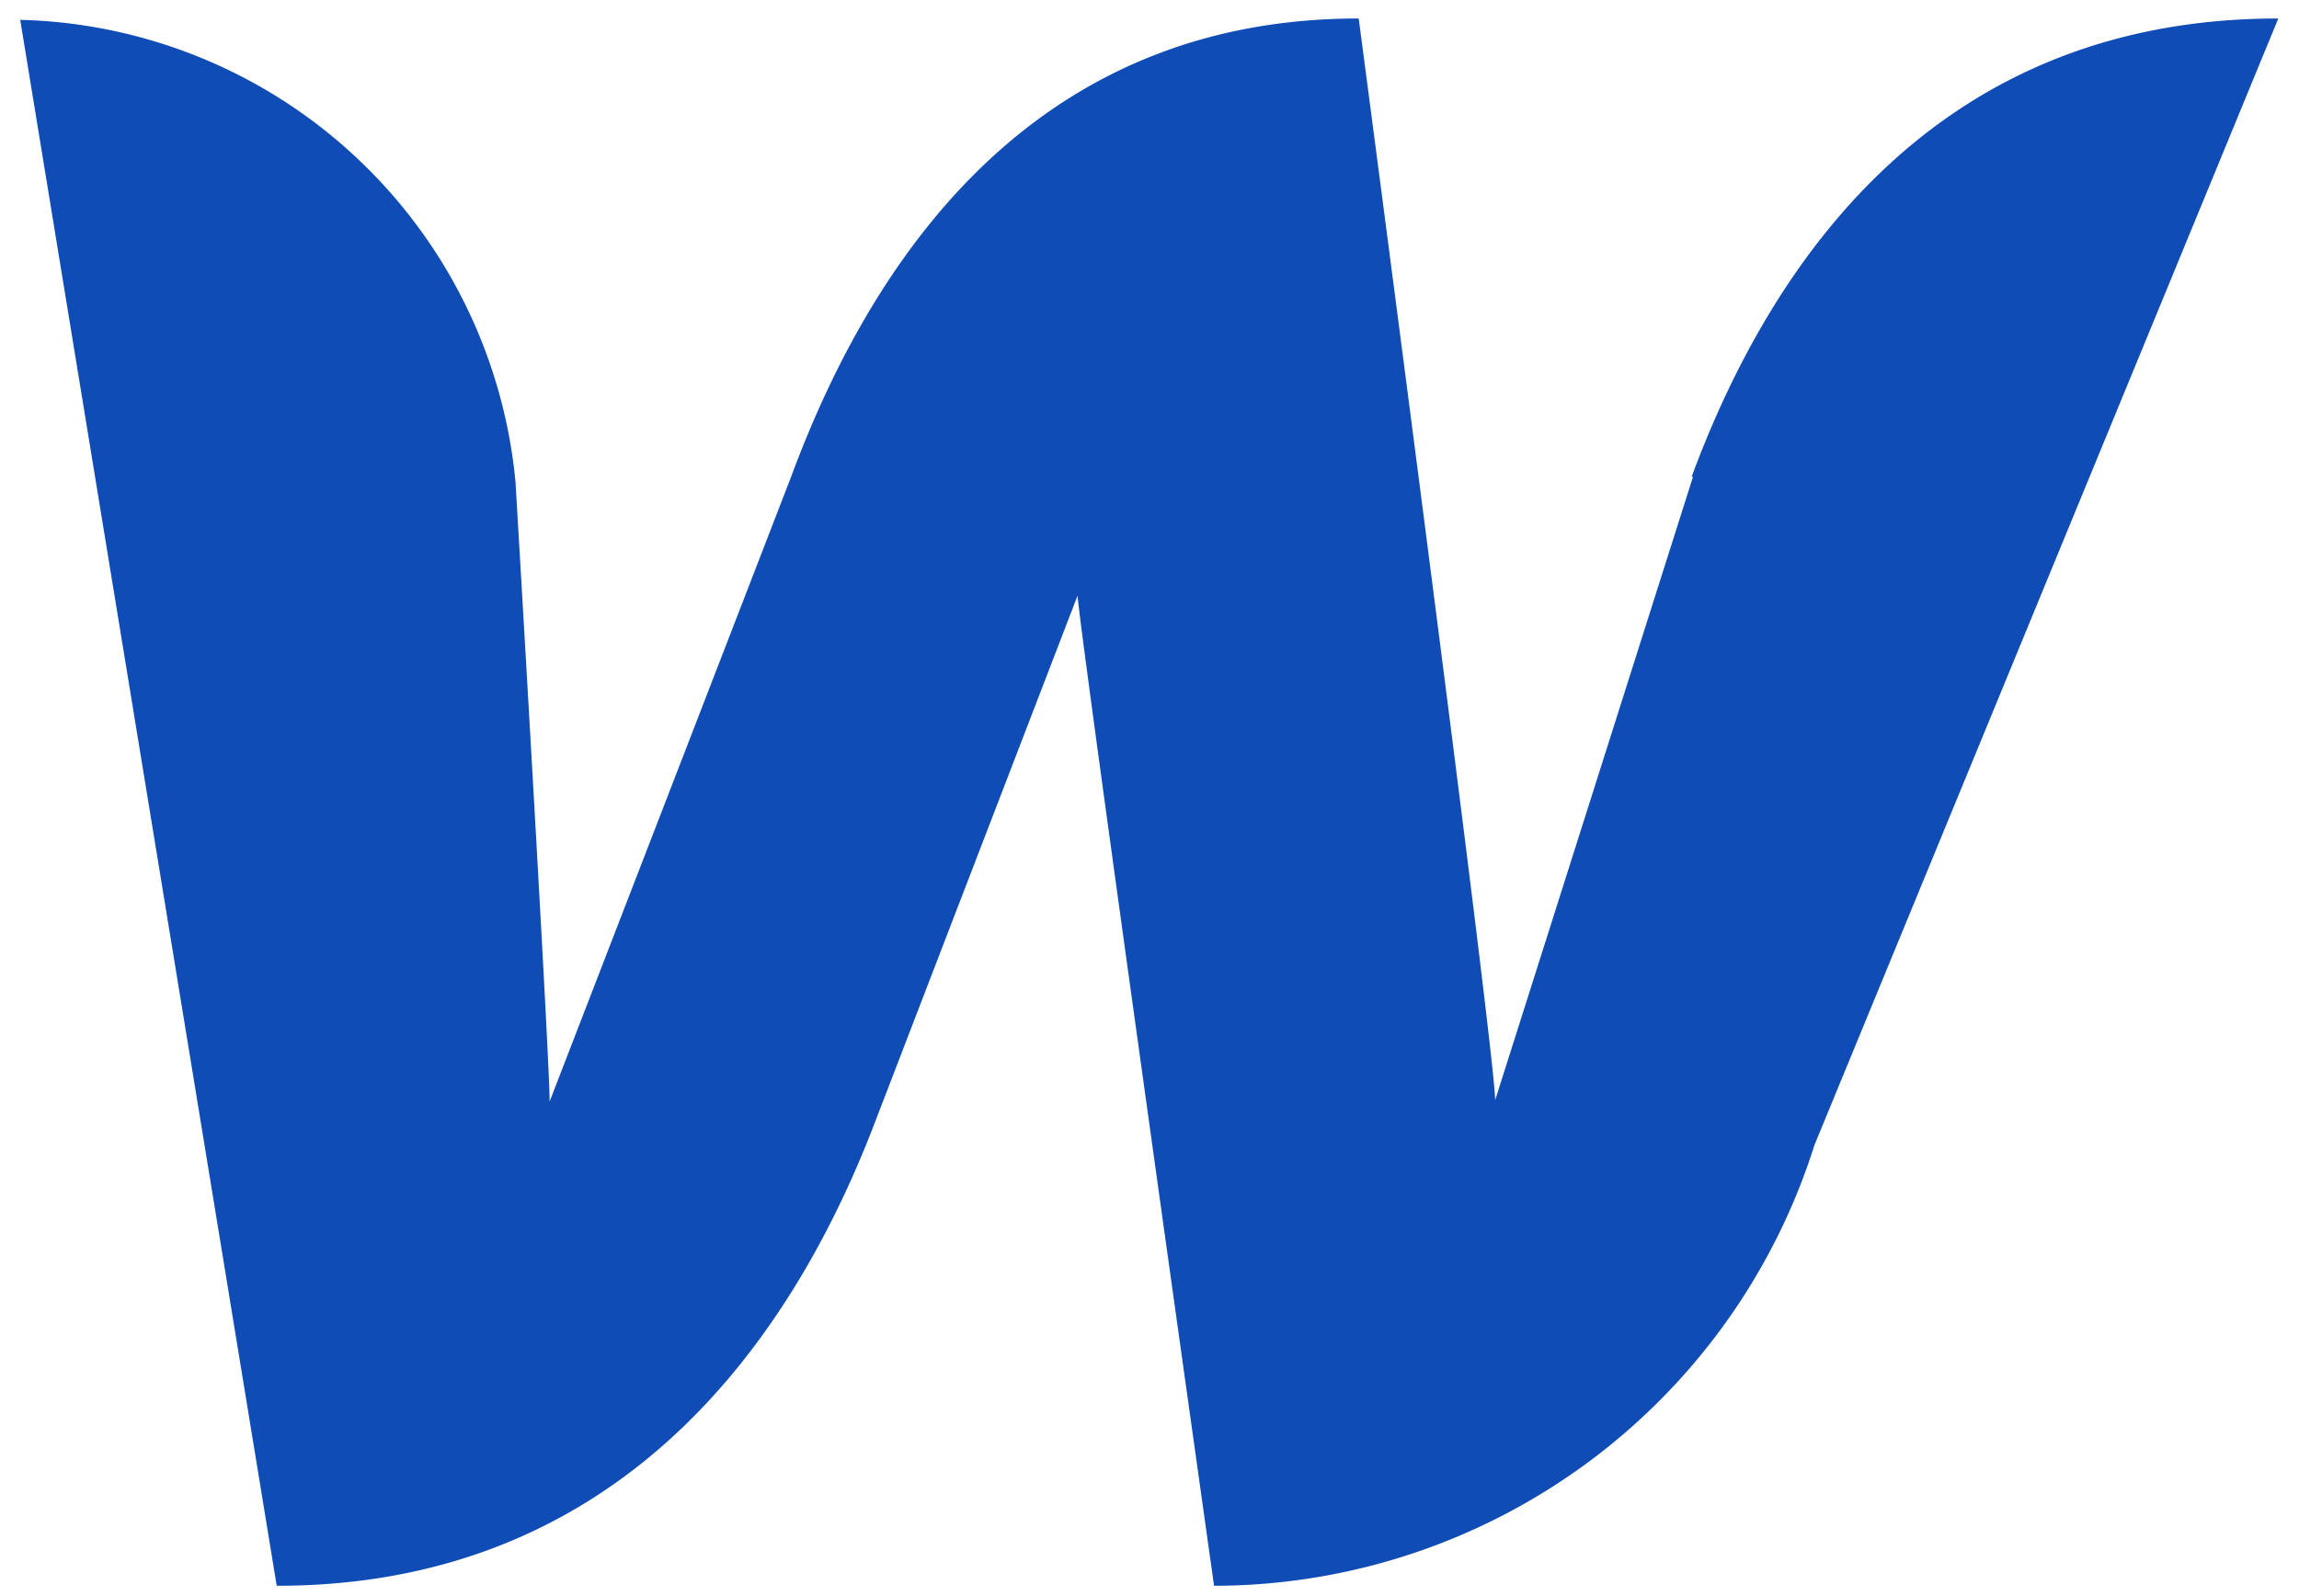 <svg xmlns="http://www.w3.org/2000/svg" width="72" height="50" fill="none" xmlns:v="https://vecta.io/nano"><path d="M53.021 14.937l-6.196 19.528c0-1.496-4.273-33.886-4.273-33.886-9.828 0-15.041 6.965-17.776 14.357l-7.563 19.571c0-1.41-1.068-19.4-1.068-19.4A15.98 15.98 0 0 0 .633.622l8.033 49.055c10.255 0 15.81-6.965 18.673-14.358l6.41-16.665c0 .684 4.273 31.023 4.273 31.023a19.74 19.74 0 0 0 18.801-13.802L71.352.579c-10.255 0-15.639 6.965-18.374 14.357h.043z" fill="#0f4cb5"/></svg>